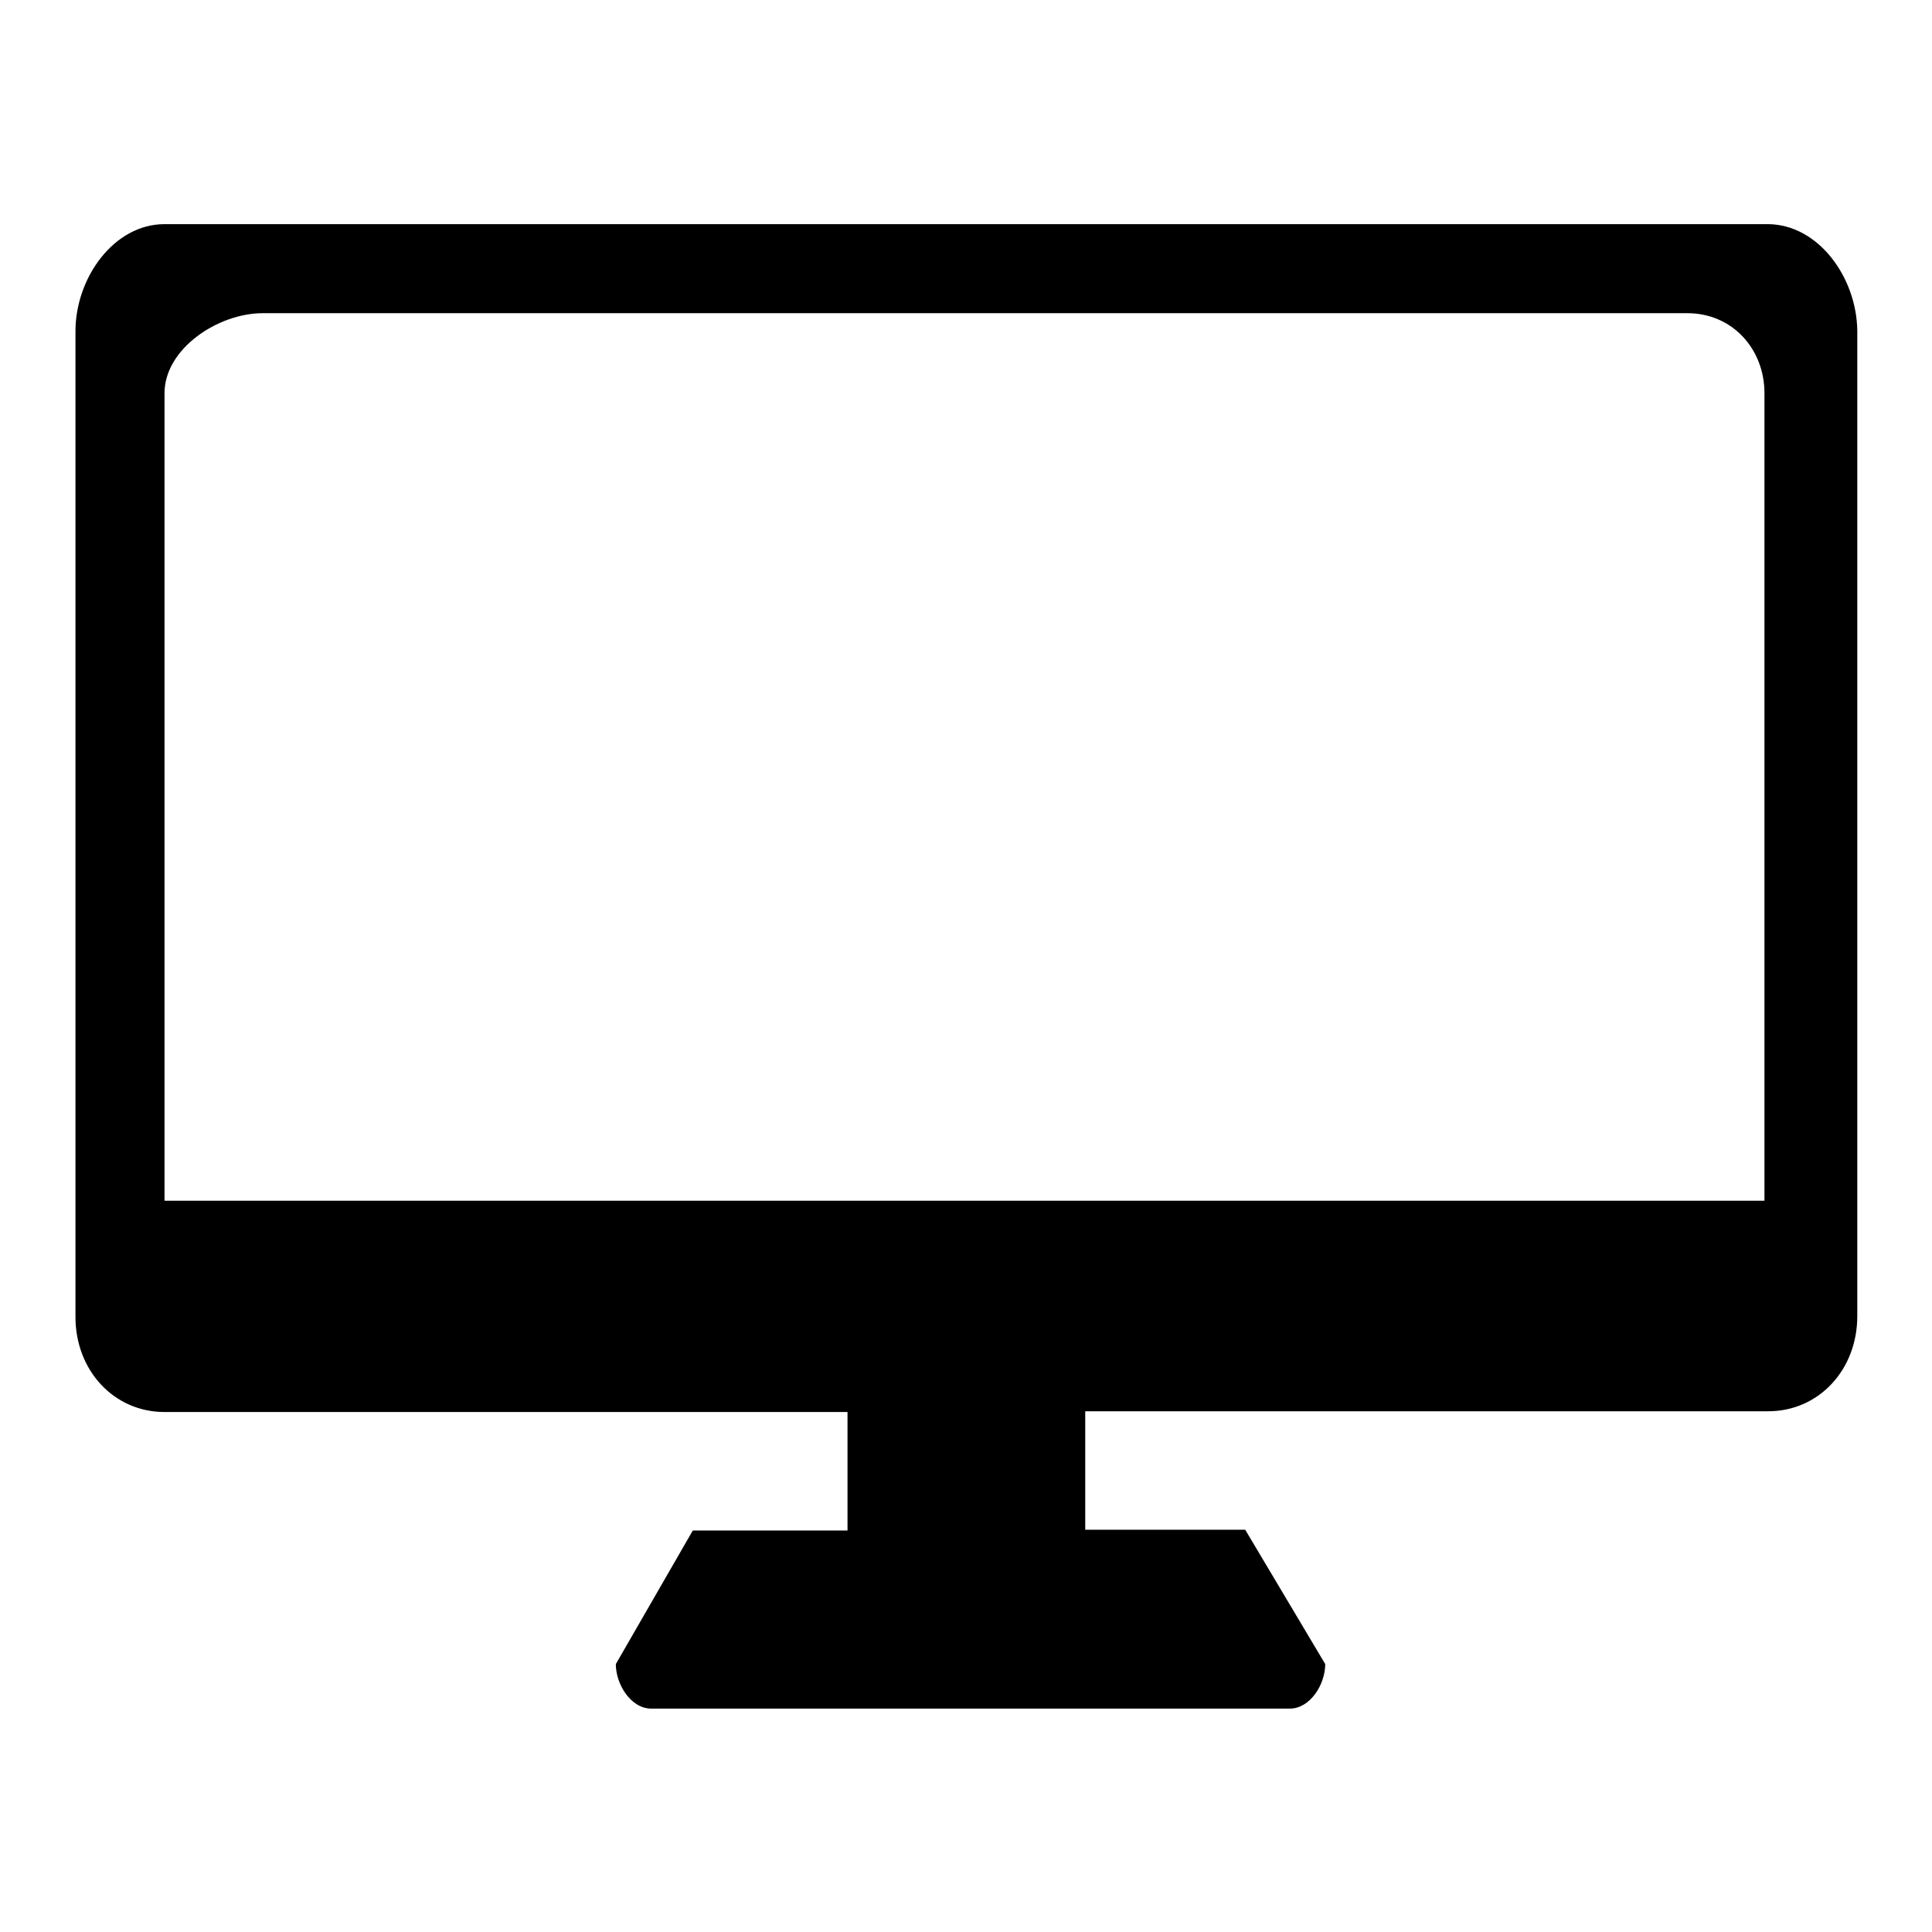 <?xml version="1.0" encoding="utf-8"?>
<!-- Svg Vector Icons : http://www.onlinewebfonts.com/icon -->
<!DOCTYPE svg PUBLIC "-//W3C//DTD SVG 1.1//EN" "http://www.w3.org/Graphics/SVG/1.1/DTD/svg11.dtd">
<svg version="1.1" xmlns="http://www.w3.org/2000/svg" xmlns:xlink="http://www.w3.org/1999/xlink" x="0px" y="0px" viewBox="0 0 256 256" enable-background="new 0 0 256 256" xml:space="preserve">
<g><g><path fill="#000000" d="M234.2,29.7H21.8c-6.7,0-11.8,7.1-11.8,14.2v130.6c0,7.1,5.1,12.6,11.8,12.6h90.5v14.5c0,0.4,0,0.8,0,1.2H91.8l-10.2,17.7c0,2.7,2,5.9,4.7,5.9h84.6c2.7,0,4.7-3.2,4.7-5.9L165,202.7h-21.2c0-0.4,0-0.8,0-1.2V187h90.5c6.7,0,11.8-5.5,11.8-12.6V43.8C246,36.7,240.9,29.7,234.2,29.7L234.2,29.7z M34.8,41.5h188.8c5.9,0,10.2,4.7,10.2,10.6v107h-212v-107C21.8,46.2,28.9,41.5,34.8,41.5L34.8,41.5z"/></g></g>
</svg>